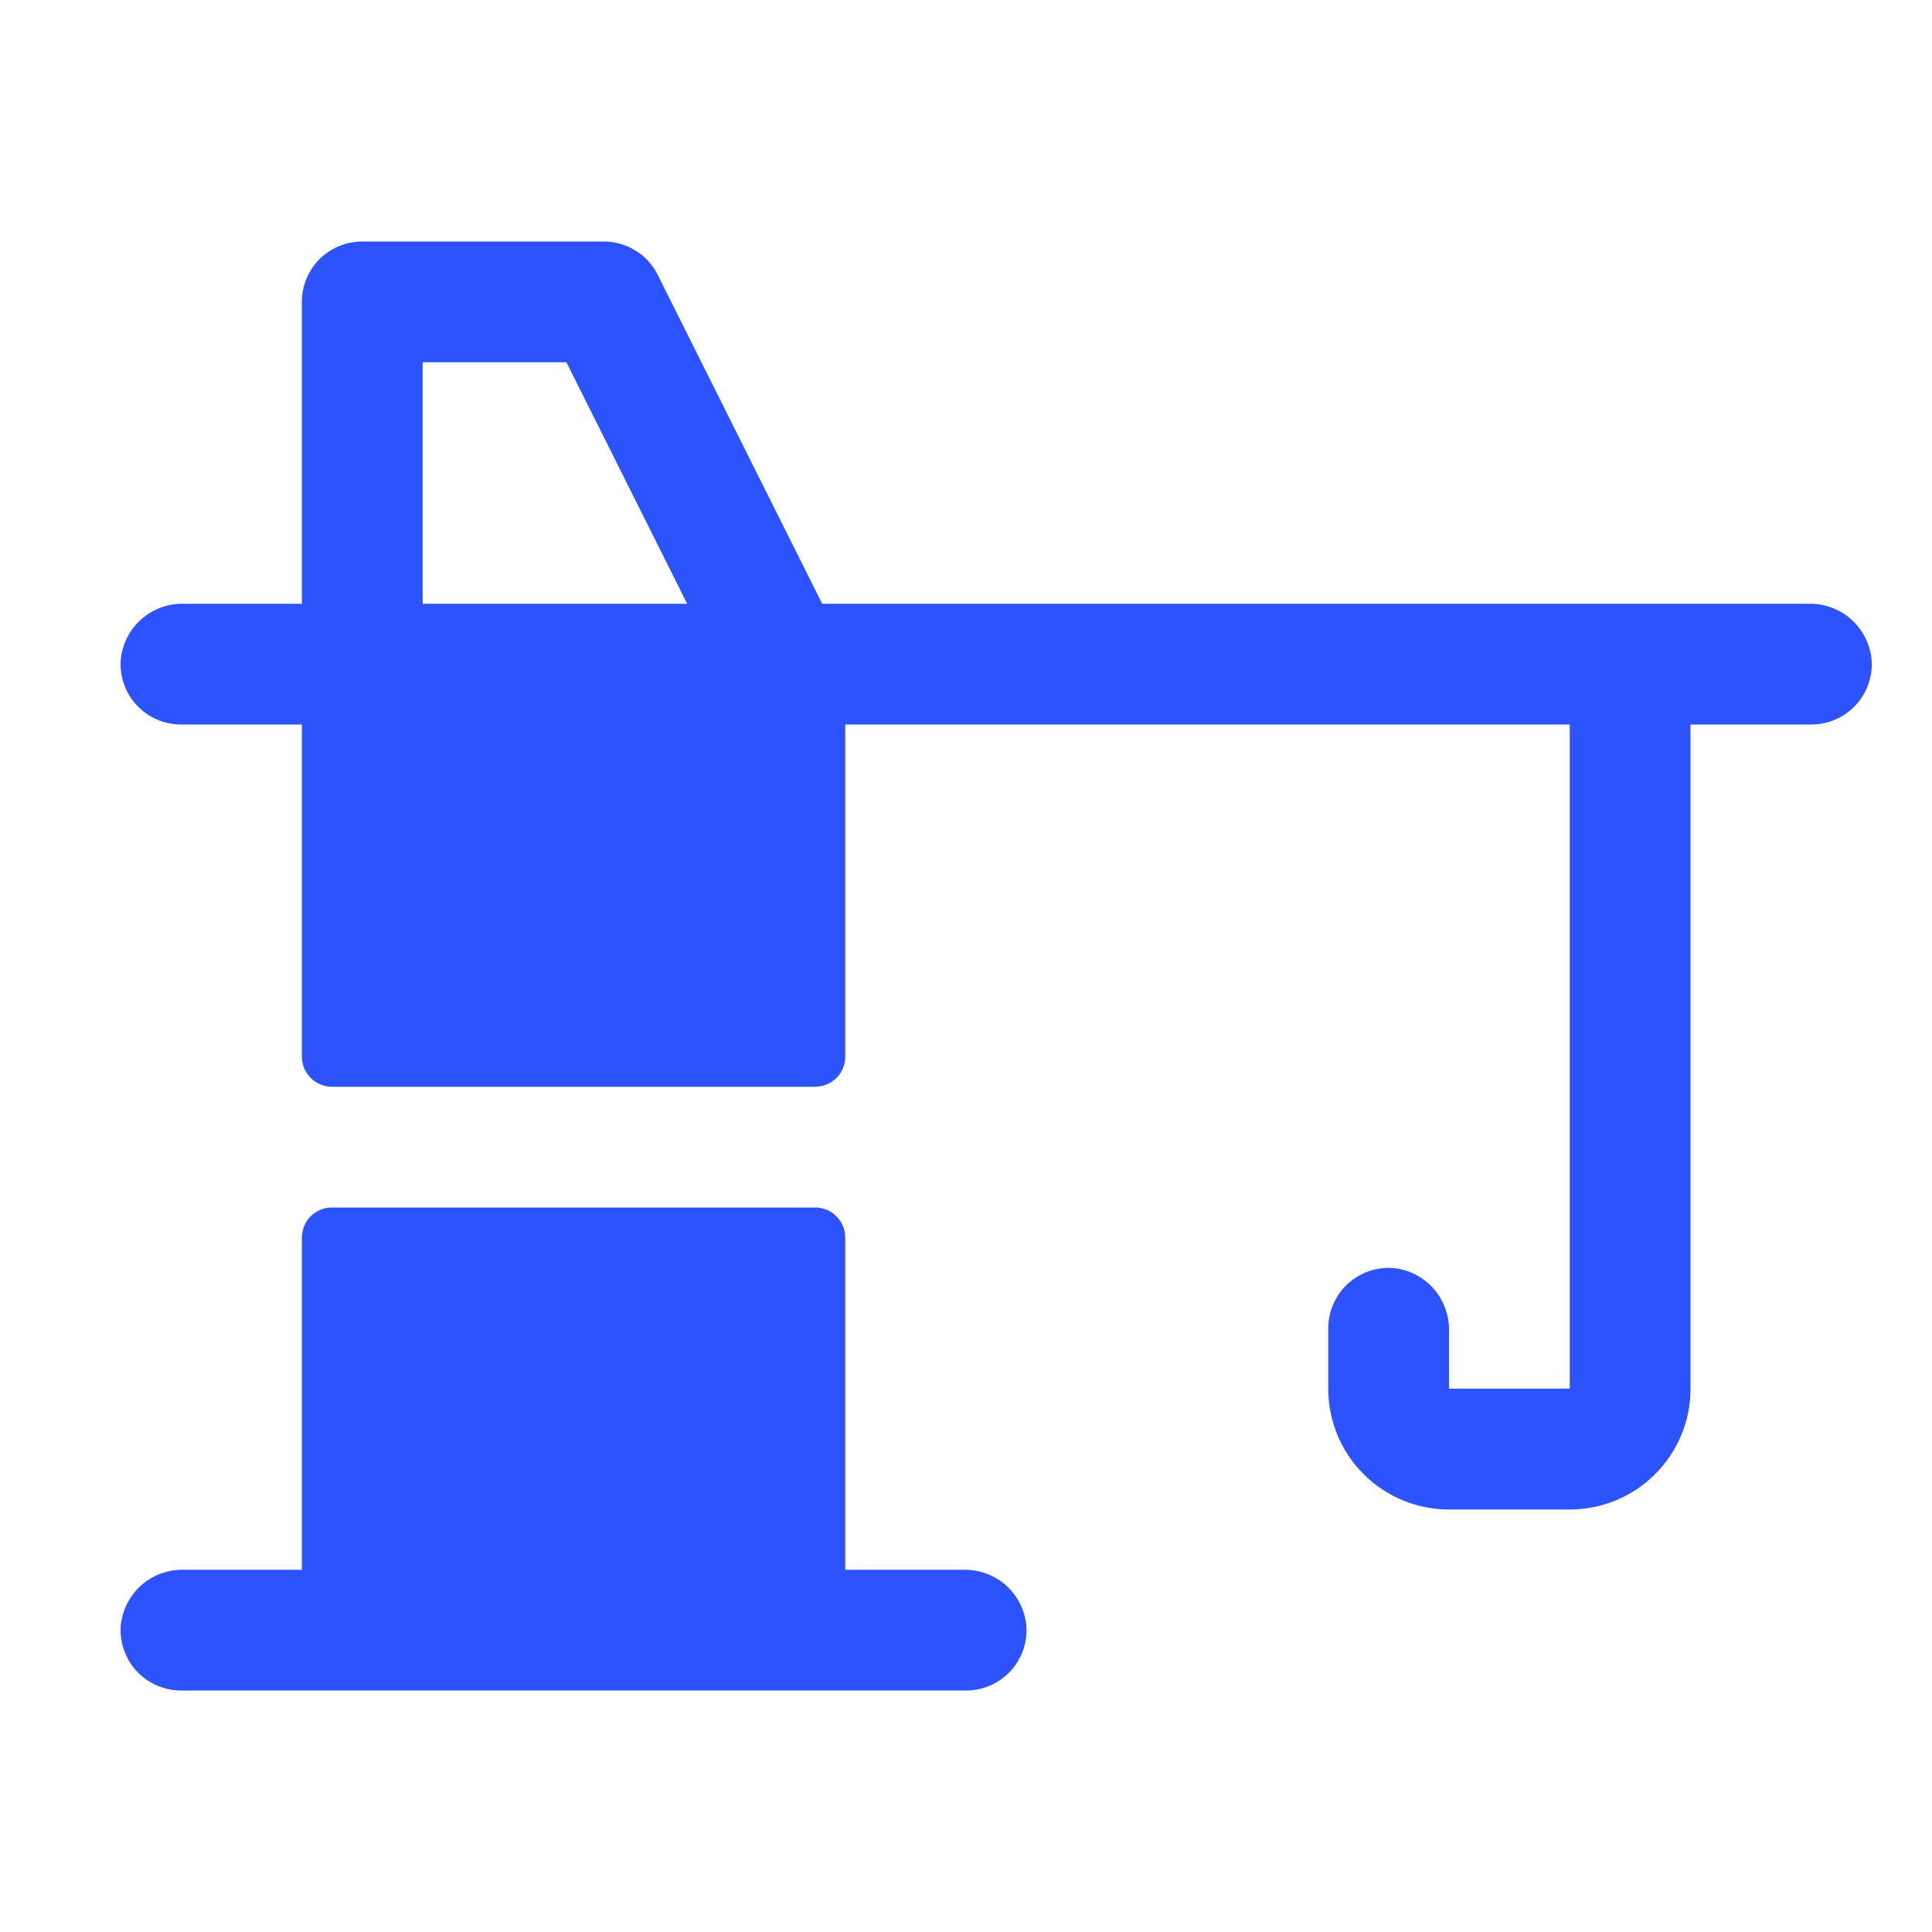 <?xml version="1.0" encoding="UTF-8"?> <svg xmlns="http://www.w3.org/2000/svg" width="16" height="16" viewBox="0 0 16 16" fill="none"><path d="M7.983 13H7V10.25C7 10.184 6.974 10.12 6.927 10.073C6.88 10.026 6.816 10 6.75 10H2.75C2.684 10 2.62 10.026 2.573 10.073C2.526 10.12 2.5 10.184 2.5 10.25V13H1.517C1.388 12.998 1.262 13.045 1.166 13.132C1.071 13.218 1.011 13.338 1 13.467C0.995 13.535 1.005 13.604 1.028 13.668C1.051 13.733 1.087 13.792 1.134 13.842C1.181 13.892 1.238 13.932 1.301 13.959C1.364 13.986 1.431 14 1.5 14H8C8.069 14 8.136 13.986 8.199 13.959C8.262 13.932 8.319 13.892 8.366 13.842C8.413 13.792 8.449 13.733 8.472 13.668C8.495 13.604 8.505 13.535 8.5 13.467C8.489 13.338 8.429 13.218 8.334 13.132C8.238 13.045 8.112 12.998 7.983 13Z" fill="#2C53FF"></path><path d="M14.983 5H6.809L5.447 2.276C5.406 2.193 5.342 2.123 5.263 2.075C5.184 2.026 5.093 2 5 2H3C2.867 2 2.74 2.053 2.646 2.146C2.553 2.24 2.5 2.367 2.5 2.5V5H1.517C1.388 4.998 1.262 5.045 1.166 5.132C1.071 5.218 1.011 5.338 1 5.467C0.995 5.535 1.005 5.604 1.028 5.668C1.051 5.733 1.087 5.792 1.134 5.842C1.181 5.892 1.238 5.932 1.301 5.959C1.364 5.986 1.431 6 1.5 6H2.5V8.75C2.5 8.816 2.526 8.88 2.573 8.927C2.62 8.974 2.684 9 2.75 9H6.75C6.816 9 6.88 8.974 6.927 8.927C6.974 8.88 7 8.816 7 8.75V6H13V11.5H12V11.017C12.002 10.888 11.954 10.763 11.868 10.667C11.781 10.572 11.662 10.512 11.533 10.501C11.465 10.497 11.396 10.506 11.332 10.529C11.267 10.553 11.208 10.589 11.158 10.635C11.108 10.682 11.068 10.739 11.041 10.802C11.014 10.865 11 10.933 11 11.001V11.501C11 11.767 11.105 12.021 11.293 12.208C11.48 12.396 11.735 12.501 12 12.501H13C13.265 12.501 13.52 12.396 13.707 12.208C13.895 12.021 14 11.767 14 11.501V6H15C15.069 6 15.136 5.986 15.199 5.959C15.262 5.932 15.319 5.892 15.366 5.842C15.413 5.792 15.449 5.733 15.472 5.668C15.495 5.604 15.505 5.535 15.5 5.467C15.489 5.338 15.429 5.218 15.334 5.132C15.238 5.045 15.112 4.998 14.983 5ZM3.5 5V3H4.691L5.691 5H3.5Z" fill="#2C53FF"></path></svg> 